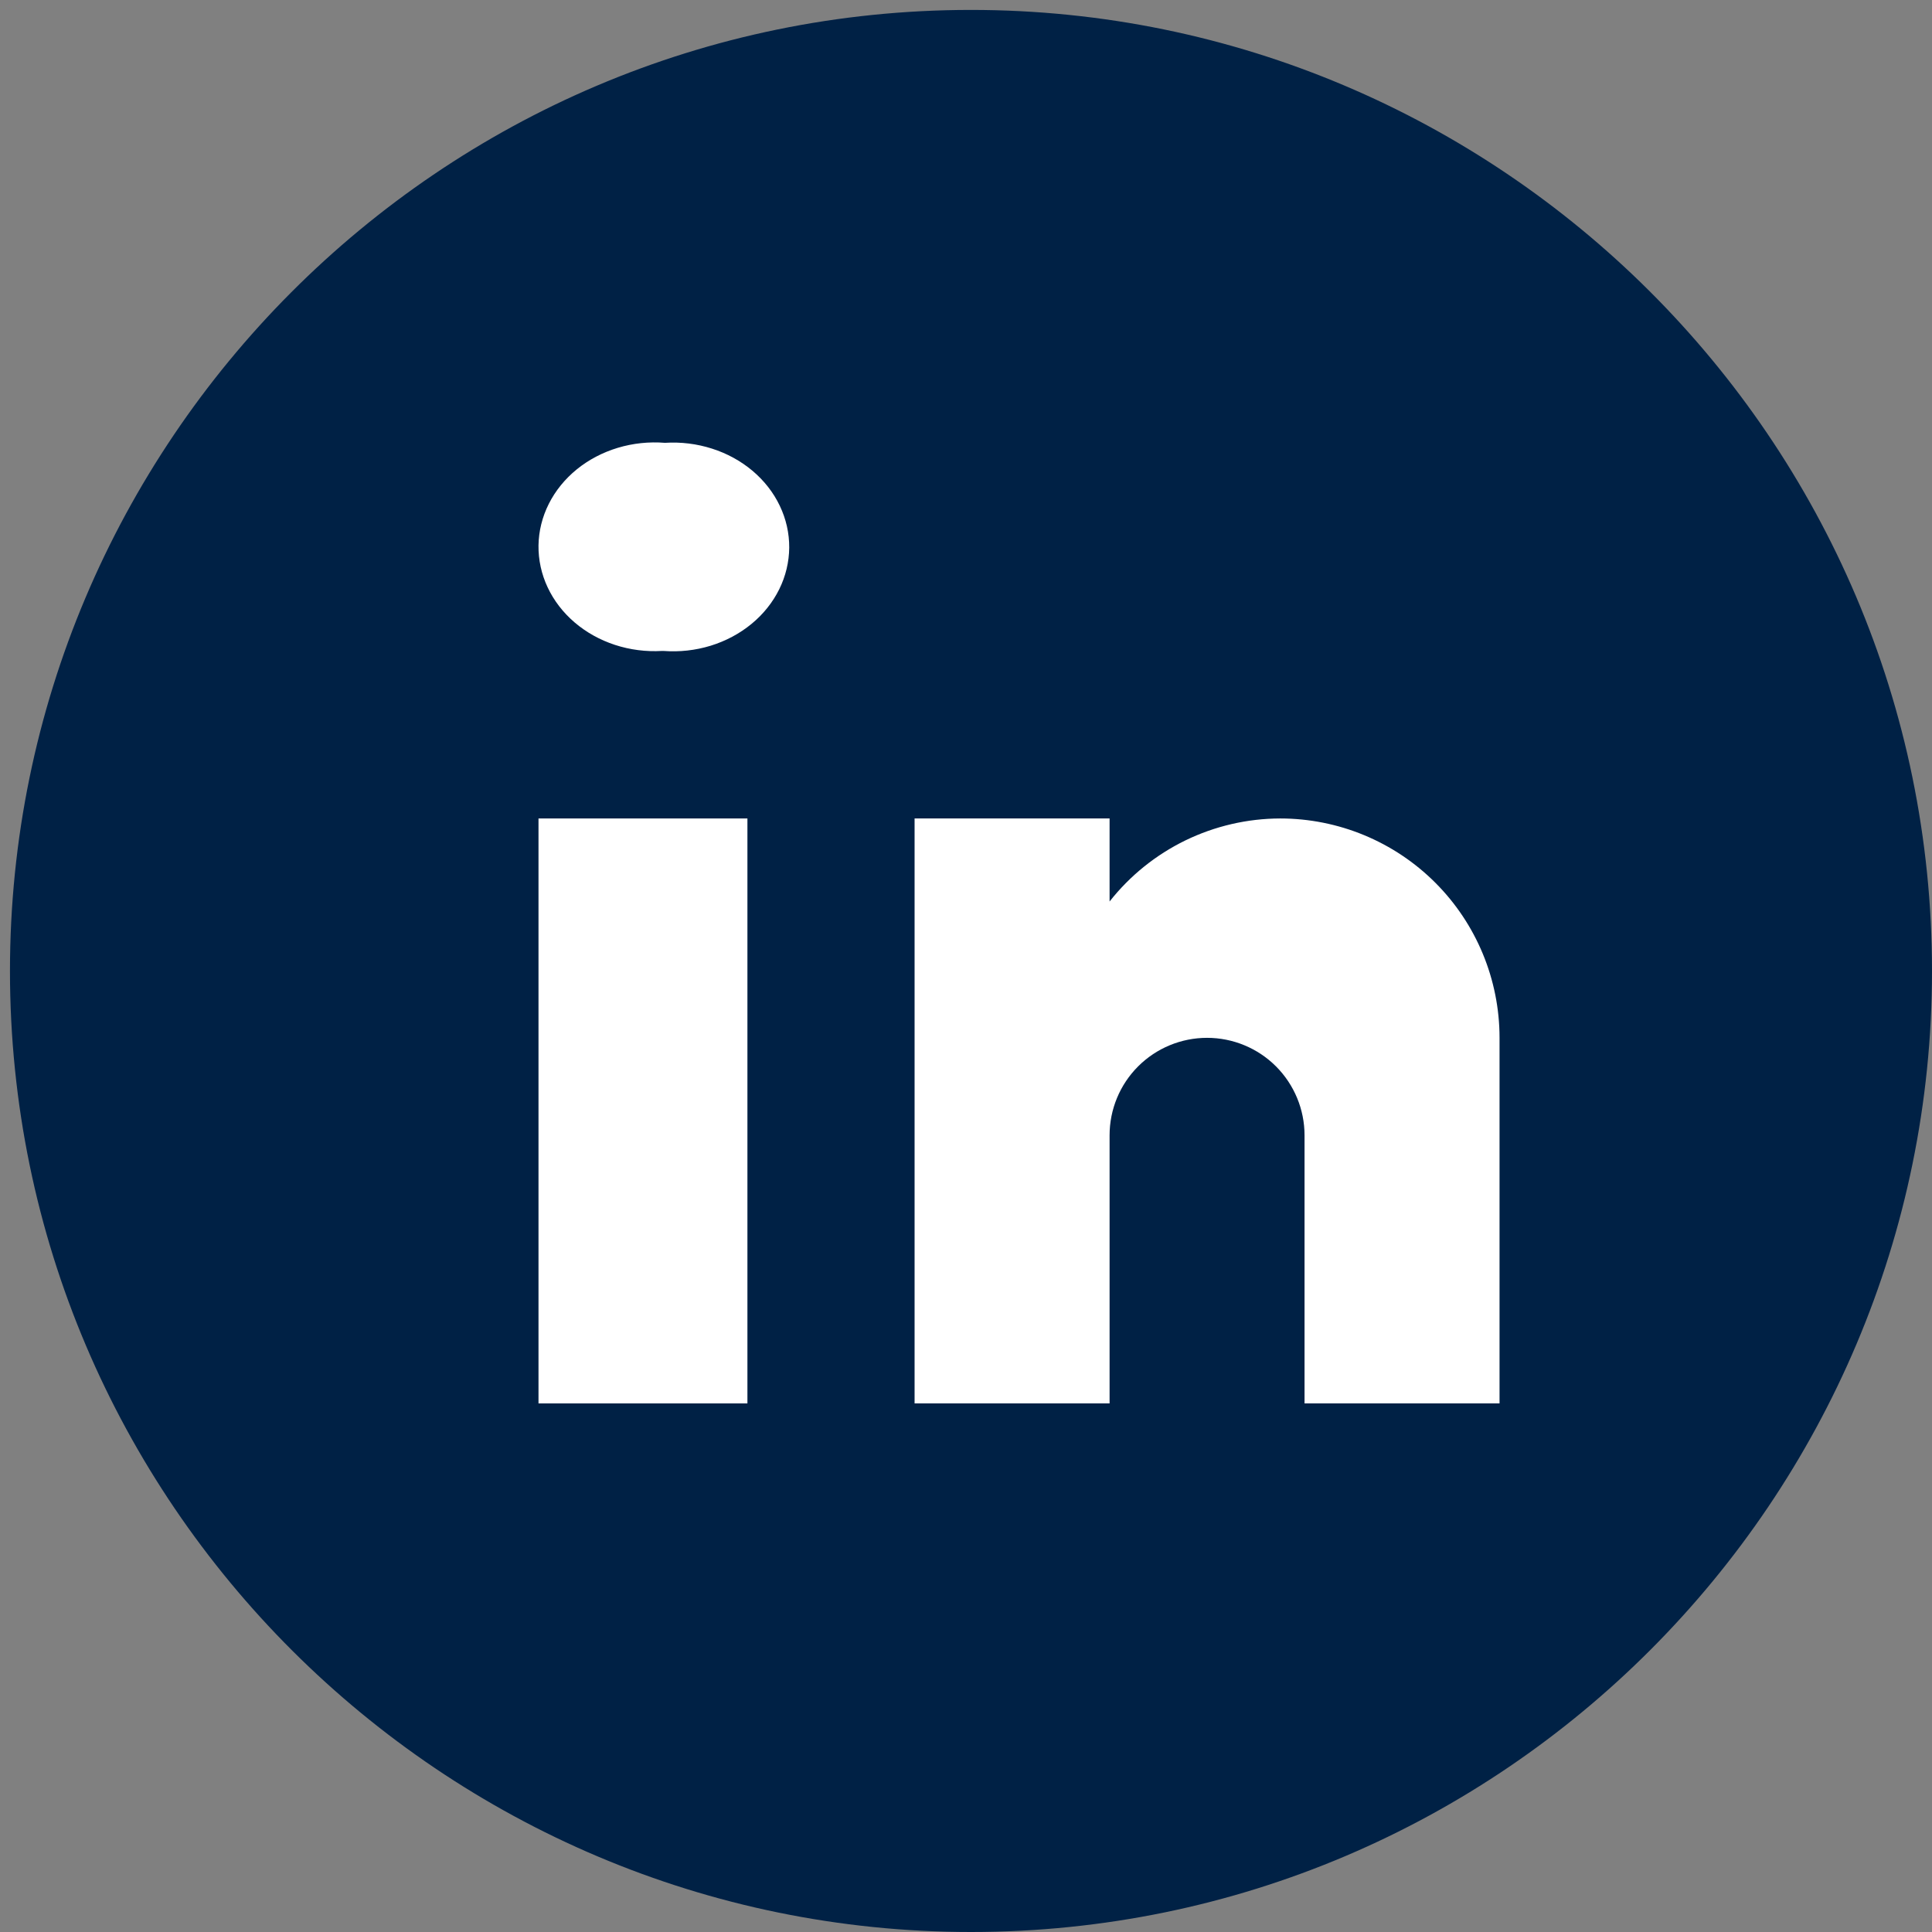 <svg width="44" height="44" viewBox="0 0 44 44" fill="none" xmlns="http://www.w3.org/2000/svg">
<rect x="0" y="0" width="44" height="44" fill="#808080" stroke="none"/>
<path d="M22.113 44C10.088 44 0.227 34.219 0.227 22.113C0.227 10.088 10.007 0.226 22.113 0.226C34.139 0.226 44 10.007 44 22.113C44 34.139 34.219 44 22.113 44Z" fill="#002145"/>
<path d="M15.11 14.825H15.076C14.712 14.846 14.348 14.799 14.005 14.687C13.663 14.575 13.35 14.401 13.086 14.175C12.822 13.949 12.613 13.677 12.472 13.376C12.33 13.074 12.26 12.75 12.264 12.422C12.269 12.095 12.349 11.772 12.499 11.474C12.649 11.176 12.866 10.909 13.136 10.689C13.406 10.47 13.724 10.303 14.069 10.199C14.415 10.095 14.78 10.056 15.143 10.085C15.507 10.062 15.872 10.107 16.215 10.217C16.558 10.326 16.873 10.499 17.139 10.723C17.404 10.947 17.616 11.218 17.759 11.519C17.903 11.819 17.976 12.144 17.974 12.471C17.971 12.799 17.894 13.122 17.746 13.421C17.598 13.72 17.383 13.989 17.114 14.21C16.845 14.431 16.528 14.6 16.184 14.706C15.839 14.812 15.473 14.852 15.11 14.825Z" fill="white"/>
<path d="M12.264 18.64H17.022V31.962H12.264V18.64Z" fill="white"/>
<path d="M29.155 18.64C28.407 18.642 27.669 18.813 26.996 19.14C26.323 19.468 25.733 19.943 25.27 20.531V18.64H20.829V31.962H25.27V25.856C25.27 25.267 25.503 24.703 25.92 24.286C26.336 23.87 26.901 23.636 27.49 23.636C28.079 23.636 28.644 23.87 29.06 24.286C29.476 24.703 29.71 25.267 29.71 25.856V31.962H34.151V23.636C34.151 22.311 33.625 21.04 32.688 20.103C31.751 19.166 30.48 18.64 29.155 18.64Z" fill="white"/>
</svg>
